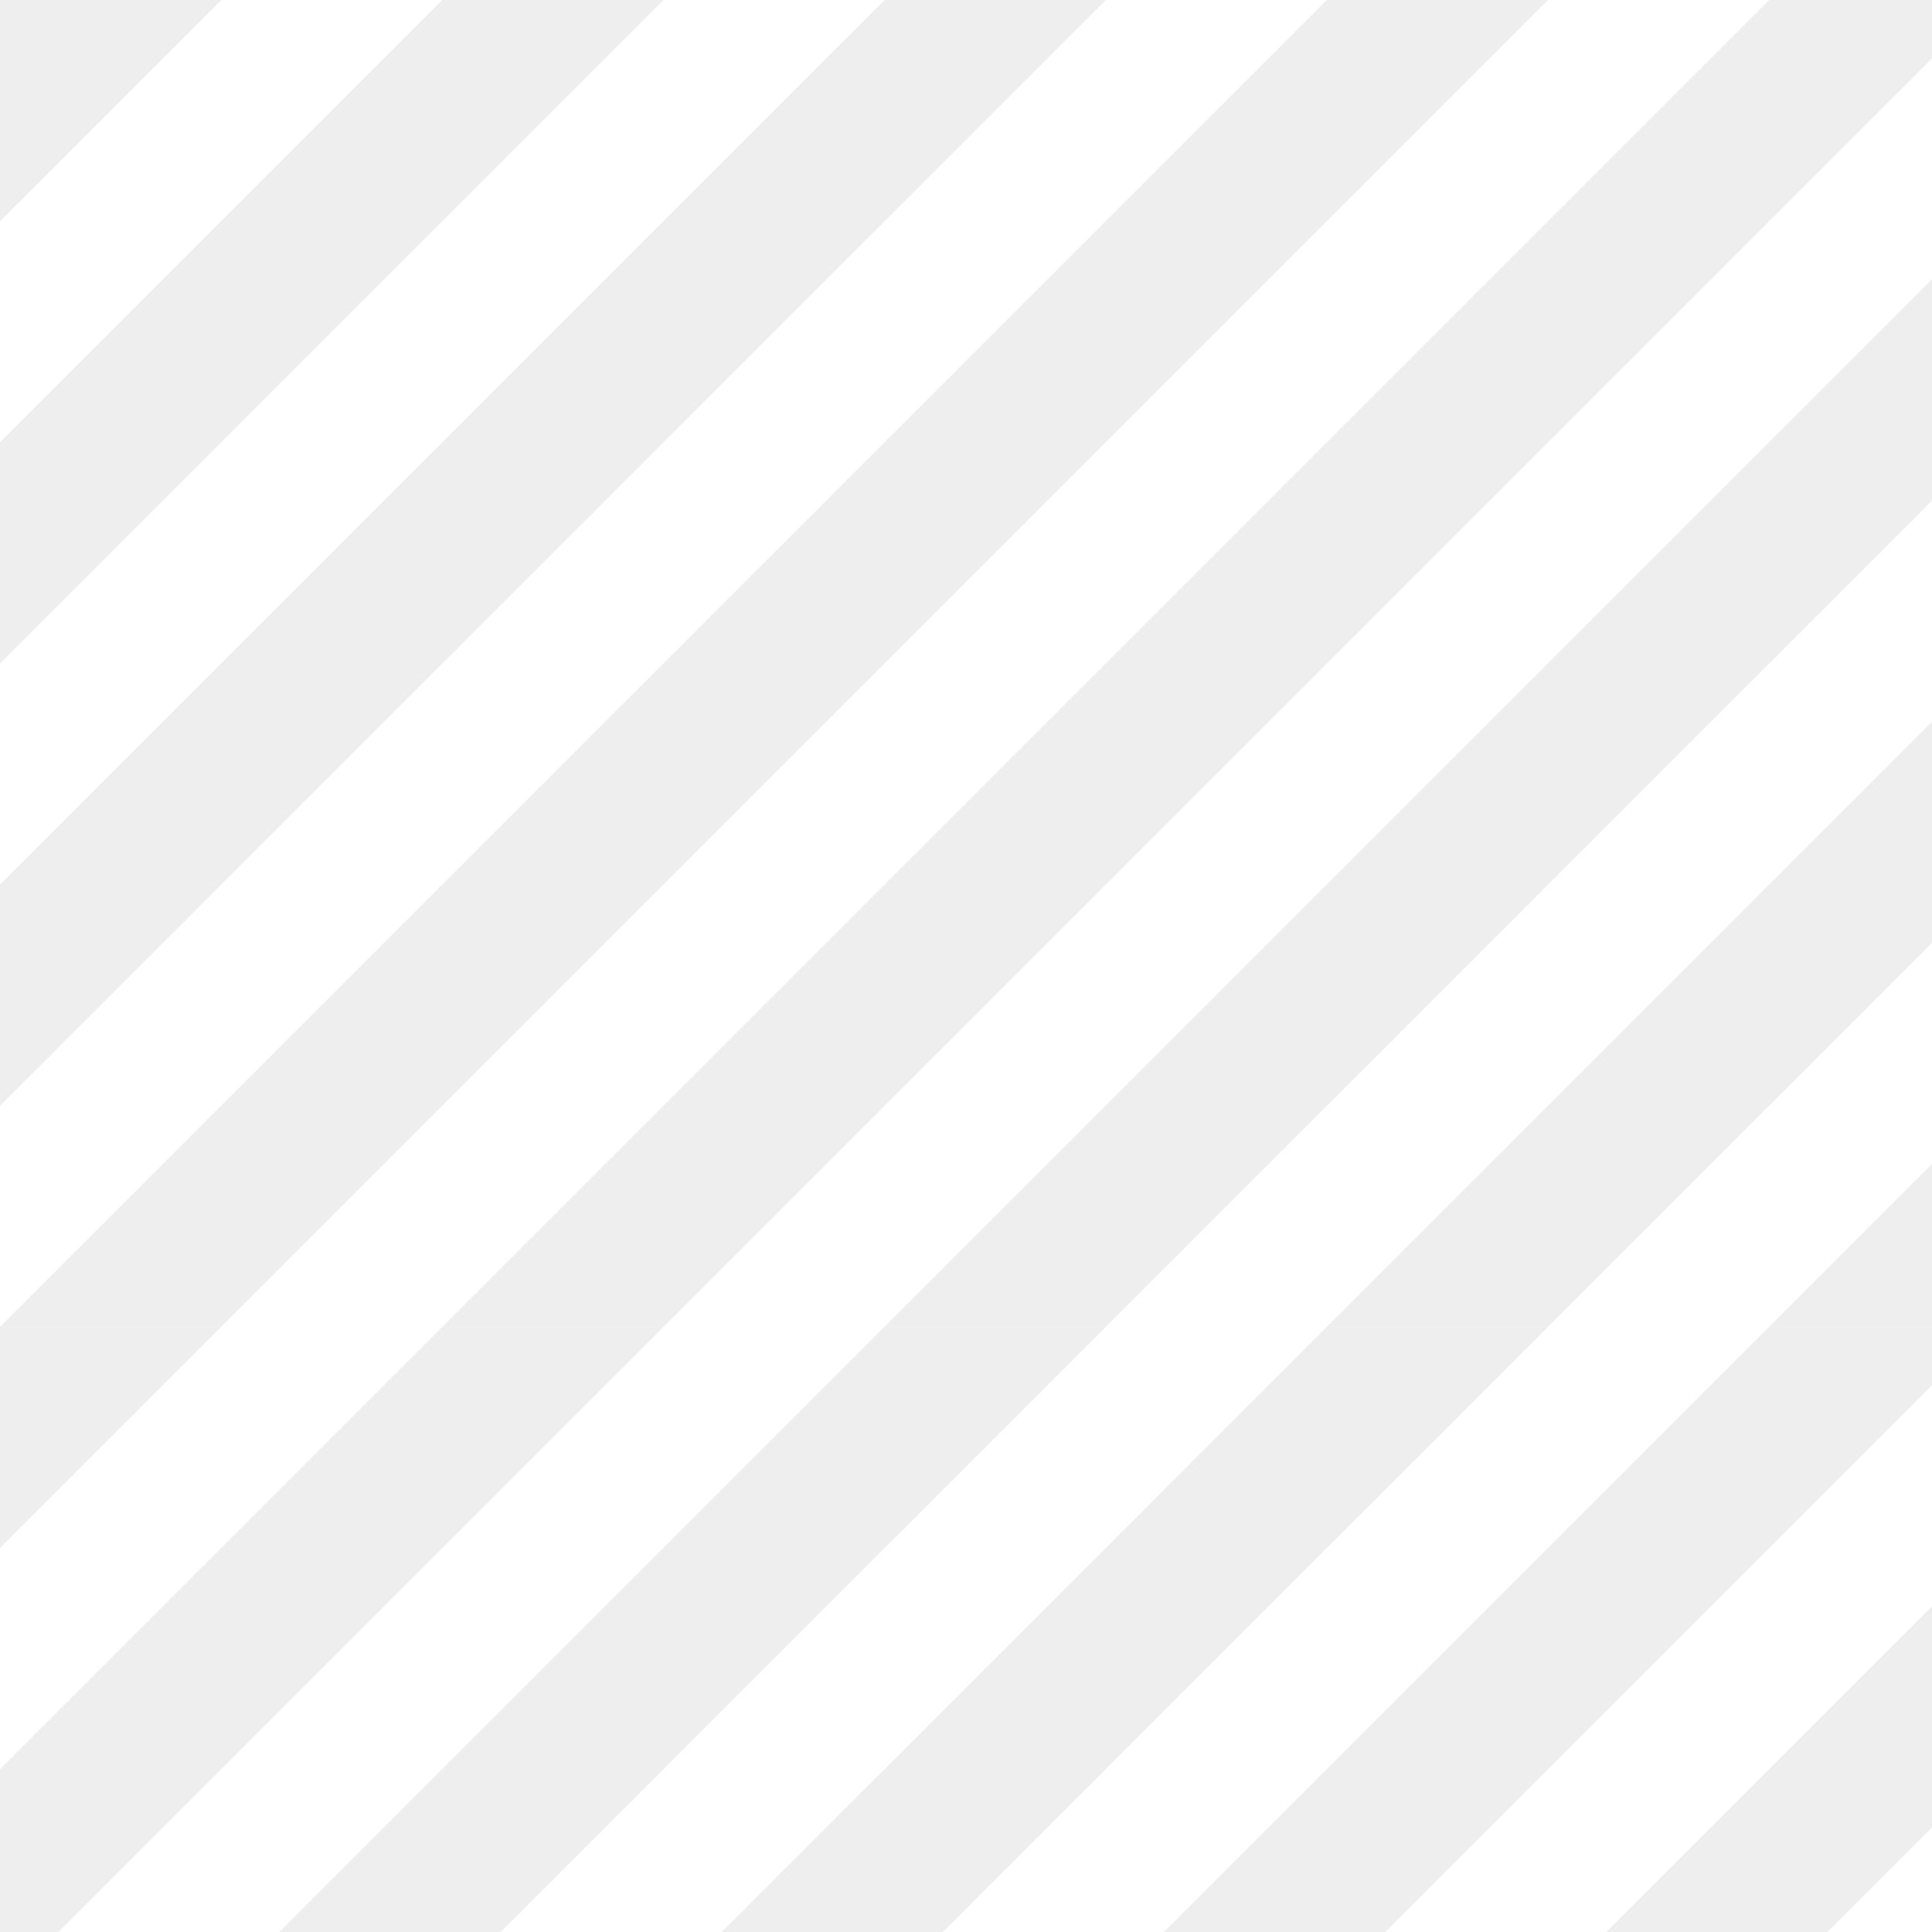 <svg width="70" height="70" viewBox="0 0 18.521 18.521" xmlns="http://www.w3.org/2000/svg"><path style="stroke-width:3.78;fill:#000;fill-opacity:.07" d="M0 0v8.002L8.002 0H0zm15.998 0L0 15.998h8.002l7.996-7.996V0zM16 0v8.002L24.002 0H16zm15.998 0L16 15.998h8.002l7.996-7.996V0zM32 0v8.002L40.002 0H32zm15.998 0L32 15.998h8.002l7.996-7.996V0zM48 0v8.002L56.002 0H48zm15.998 0L48 15.998h8.002l7.996-7.996V0zM64 0v8.002l6-6V0h-6zm6 9.998-6 6h6v-6zM0 16v8.002L8.002 16H0zm15.998 0L0 31.998h8.002l7.996-7.996V16zM16 16v8.002L24.002 16H16zm15.998 0L16 31.998h8.002l7.996-7.996V16zM32 16v8.002L40.002 16H32zm15.998 0L32 31.998h8.002l7.996-7.996V16zM48 16v8.002L56.002 16H48zm15.998 0L48 31.998h8.002l7.996-7.996V16zM64 16v8.002l6-6V16h-6zm6 9.998-6 6h6v-6zM0 32v8.002L8.002 32H0zm15.998 0L0 47.998h8.002l7.996-7.996V32zM16 32v8.002L24.002 32H16zm15.998 0L16 47.998h8.002l7.996-7.996V32zM32 32v8.002L40.002 32H32zm15.998 0L32 47.998h8.002l7.996-7.996V32zM48 32v8.002L56.002 32H48zm15.998 0L48 47.998h8.002l7.996-7.996V32zM64 32v8.002l6-6V32h-6zm6 9.998-6 6h6v-6zM0 48v8.002L8.002 48H0zm15.998 0L0 63.998h8.002l7.996-7.996V48zM16 48v8.002L24.002 48H16zm15.998 0L16 63.998h8.002l7.996-7.996V48zM32 48v8.002L40.002 48H32zm15.998 0L32 63.998h8.002l7.996-7.996V48zM48 48v8.002L56.002 48H48zm15.998 0L48 63.998h8.002l7.996-7.996V48zM64 48v8.002l6-6V48h-6zm6 9.998-6 6h6v-6zM0 64v6h2.002l6-6H0zm15.998 0-6 6h6v-6zM16 64v6h2.002l6-6H16zm15.998 0-6 6h6v-6zM32 64v6h2.002l6-6H32zm15.998 0-6 6h6v-6zM48 64v6h2.002l6-6H48zm15.998 0-6 6h6v-6zM64 64v6h2.002L70 66.002V64h-6z" transform="scale(.265)"/></svg>